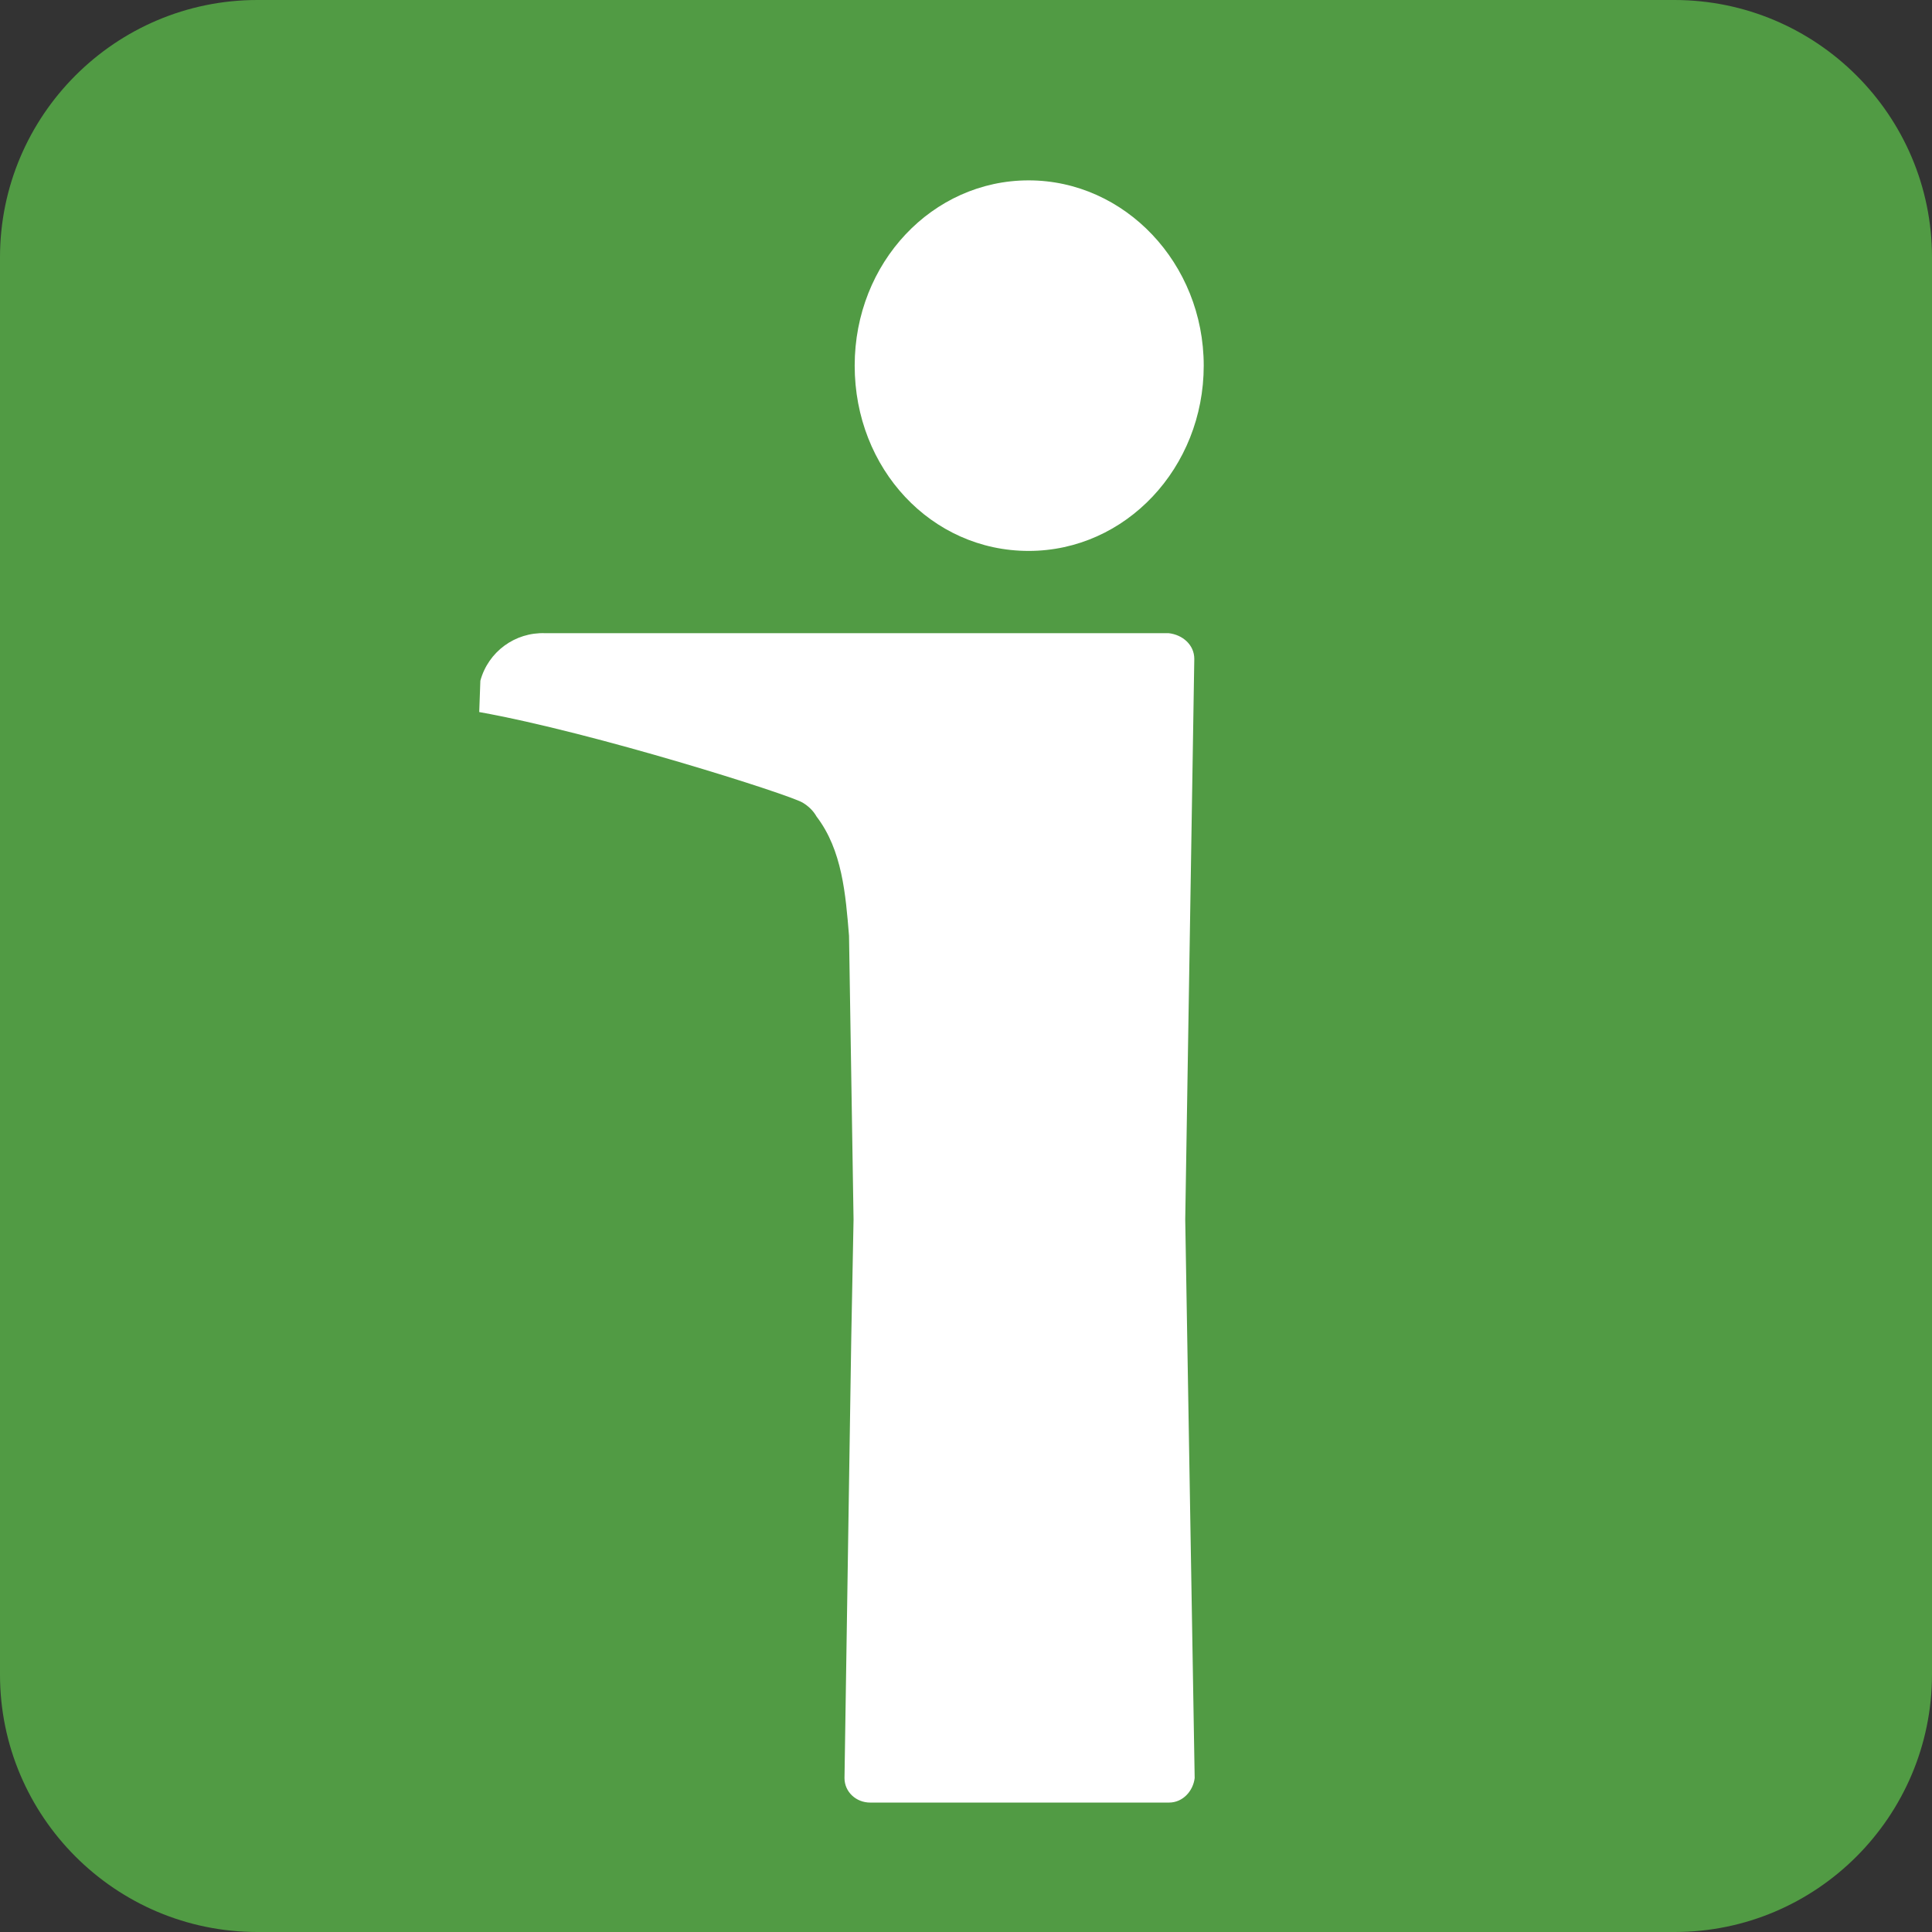 <?xml version="1.0" encoding="utf-8"?>
<!-- Generator: Adobe Illustrator 24.3.0, SVG Export Plug-In . SVG Version: 6.00 Build 0)  -->
<svg version="1.1" xmlns="http://www.w3.org/2000/svg" xmlns:xlink="http://www.w3.org/1999/xlink" x="0px" y="0px"
	 viewBox="0 0 512 512" style="enable-background:new 0 0 512 512;" xml:space="preserve">
<rect x="0" y="0" width="512" height="512" fill="#333333" stroke="none"/>
<style type="text/css">
	.st0{fill:#519B44;}
	.st1{fill:#FFFFFF;}
</style>
<g id="Layer_2">
	<path class="st0" d="M443.8,512H68.2C30.6,512,0,481.4,0,443.8V68.2C0,30.6,30.6,0,68.2,0h375.5C481.4,0,512,30.6,512,68.2v375.5
		C512,481.4,481.4,512,443.8,512z"/>
</g>
<g id="Layer_1">
	<g>
		<path class="st1" d="M316.5,174.6c0-3.7-3.1-6.4-6.8-6.8H144.5c-8-0.3-15.1,4.9-17.2,12.6l-0.3,8.3c30.7,5.5,82,21.8,85.7,24
			c1.5,0.9,2.8,2.1,3.7,3.7c6.8,8.9,7.7,20.6,8.6,31.6l1.2,75.2l-0.6,31l0,0l-1.8,117c0,3.7,3.1,6.5,6.8,6.5h79.2
			c3.7,0,6.4-3.1,6.8-6.5l-2.5-148L316.5,174.6z"/>
		<path class="st1" d="M319,96.9c0,27-20.6,49.1-46.4,49.1s-46.1-21.8-46.1-49.1s20.6-49.1,46.1-49.1S319,69.8,319,96.9"/>
	</g>
</g>
</svg>
